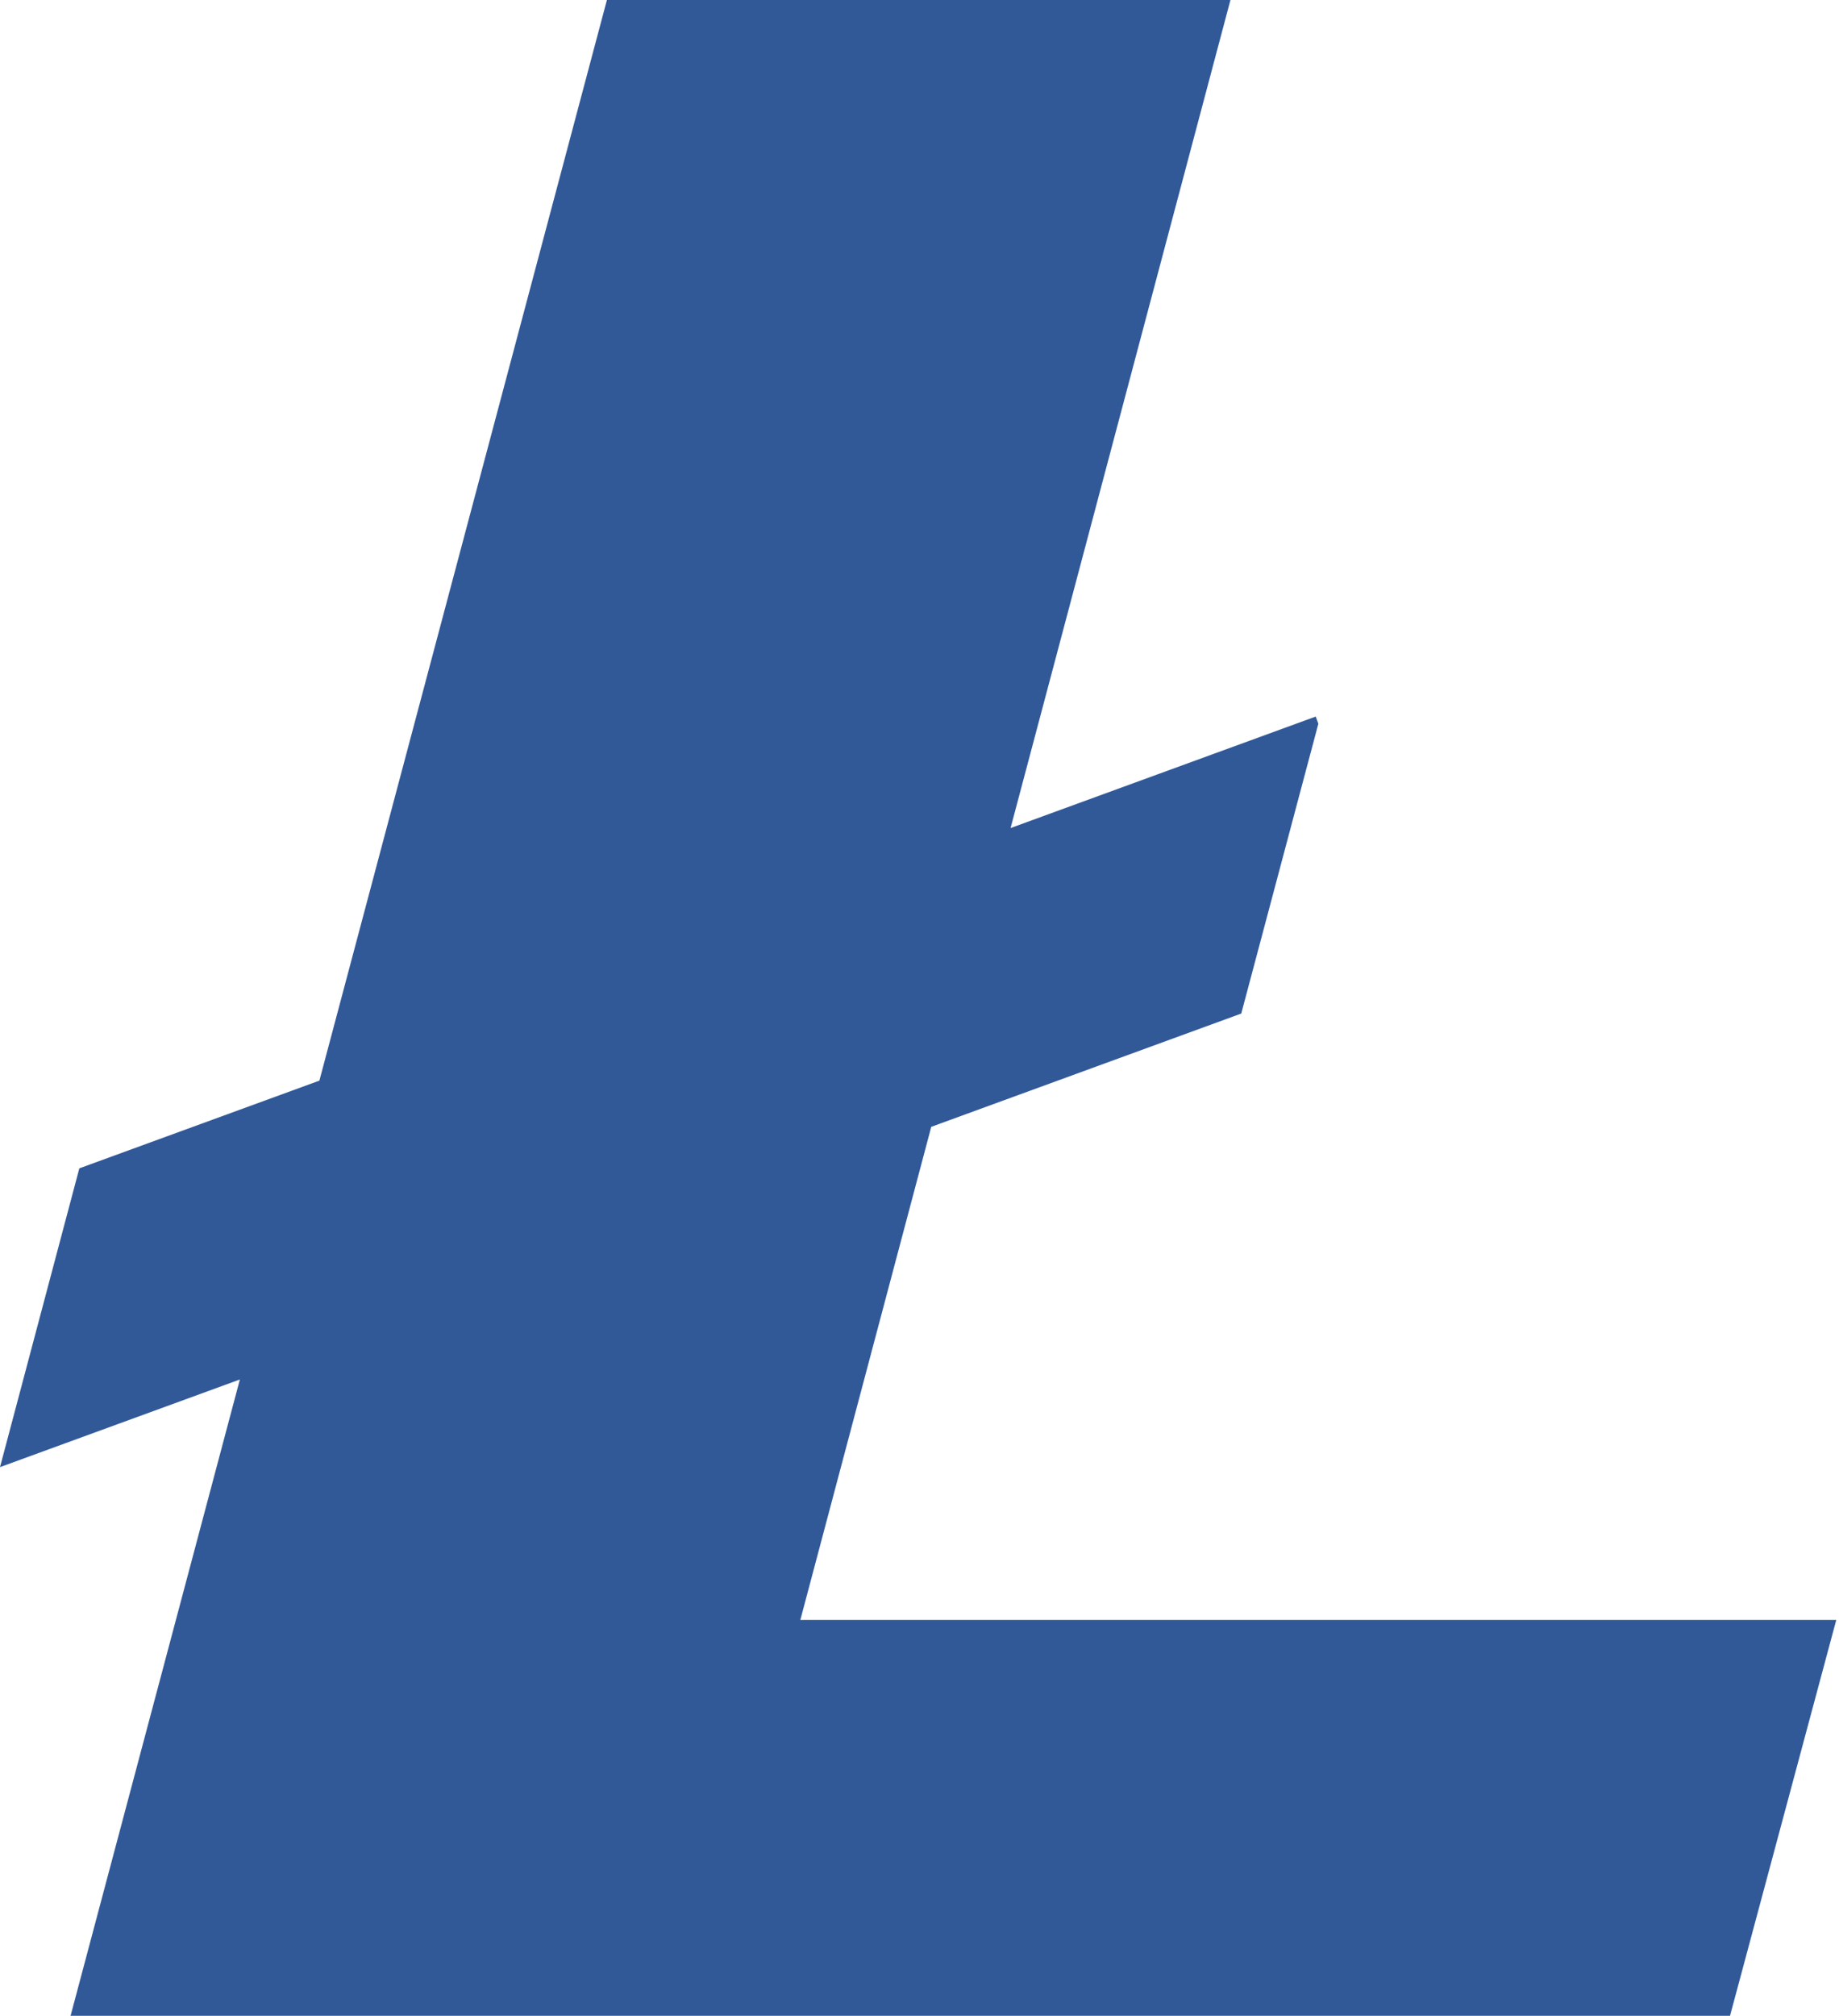<?xml version="1.0" encoding="utf-8"?>
<!-- Generator: Adobe Illustrator 15.0.0, SVG Export Plug-In  -->
<!DOCTYPE svg PUBLIC "-//W3C//DTD SVG 1.1//EN" "http://www.w3.org/Graphics/SVG/1.1/DTD/svg11.dtd">
<svg version="1.1"
	 xmlns="http://www.w3.org/2000/svg" xmlns:xlink="http://www.w3.org/1999/xlink" xmlns:a="http://ns.adobe.com/AdobeSVGViewerExtensions/3.0/"
	 x="0px" y="0px" width="219px" height="240px" viewBox="0 0 219 240" enable-background="new 0 0 219 240" xml:space="preserve">
<defs>
</defs>
<polygon fill="#315998" points="72.275,0 38.035,128.659 9.447,139.102 0,174.675 28.566,164.24 8.387,240.064 206.005,240.064 
	218.673,192.874 95.308,192.874 110.9,134.16 147.816,120.673 156.998,86.168 156.685,85.312 120.347,98.587 146.529,0 "/>
</svg>
